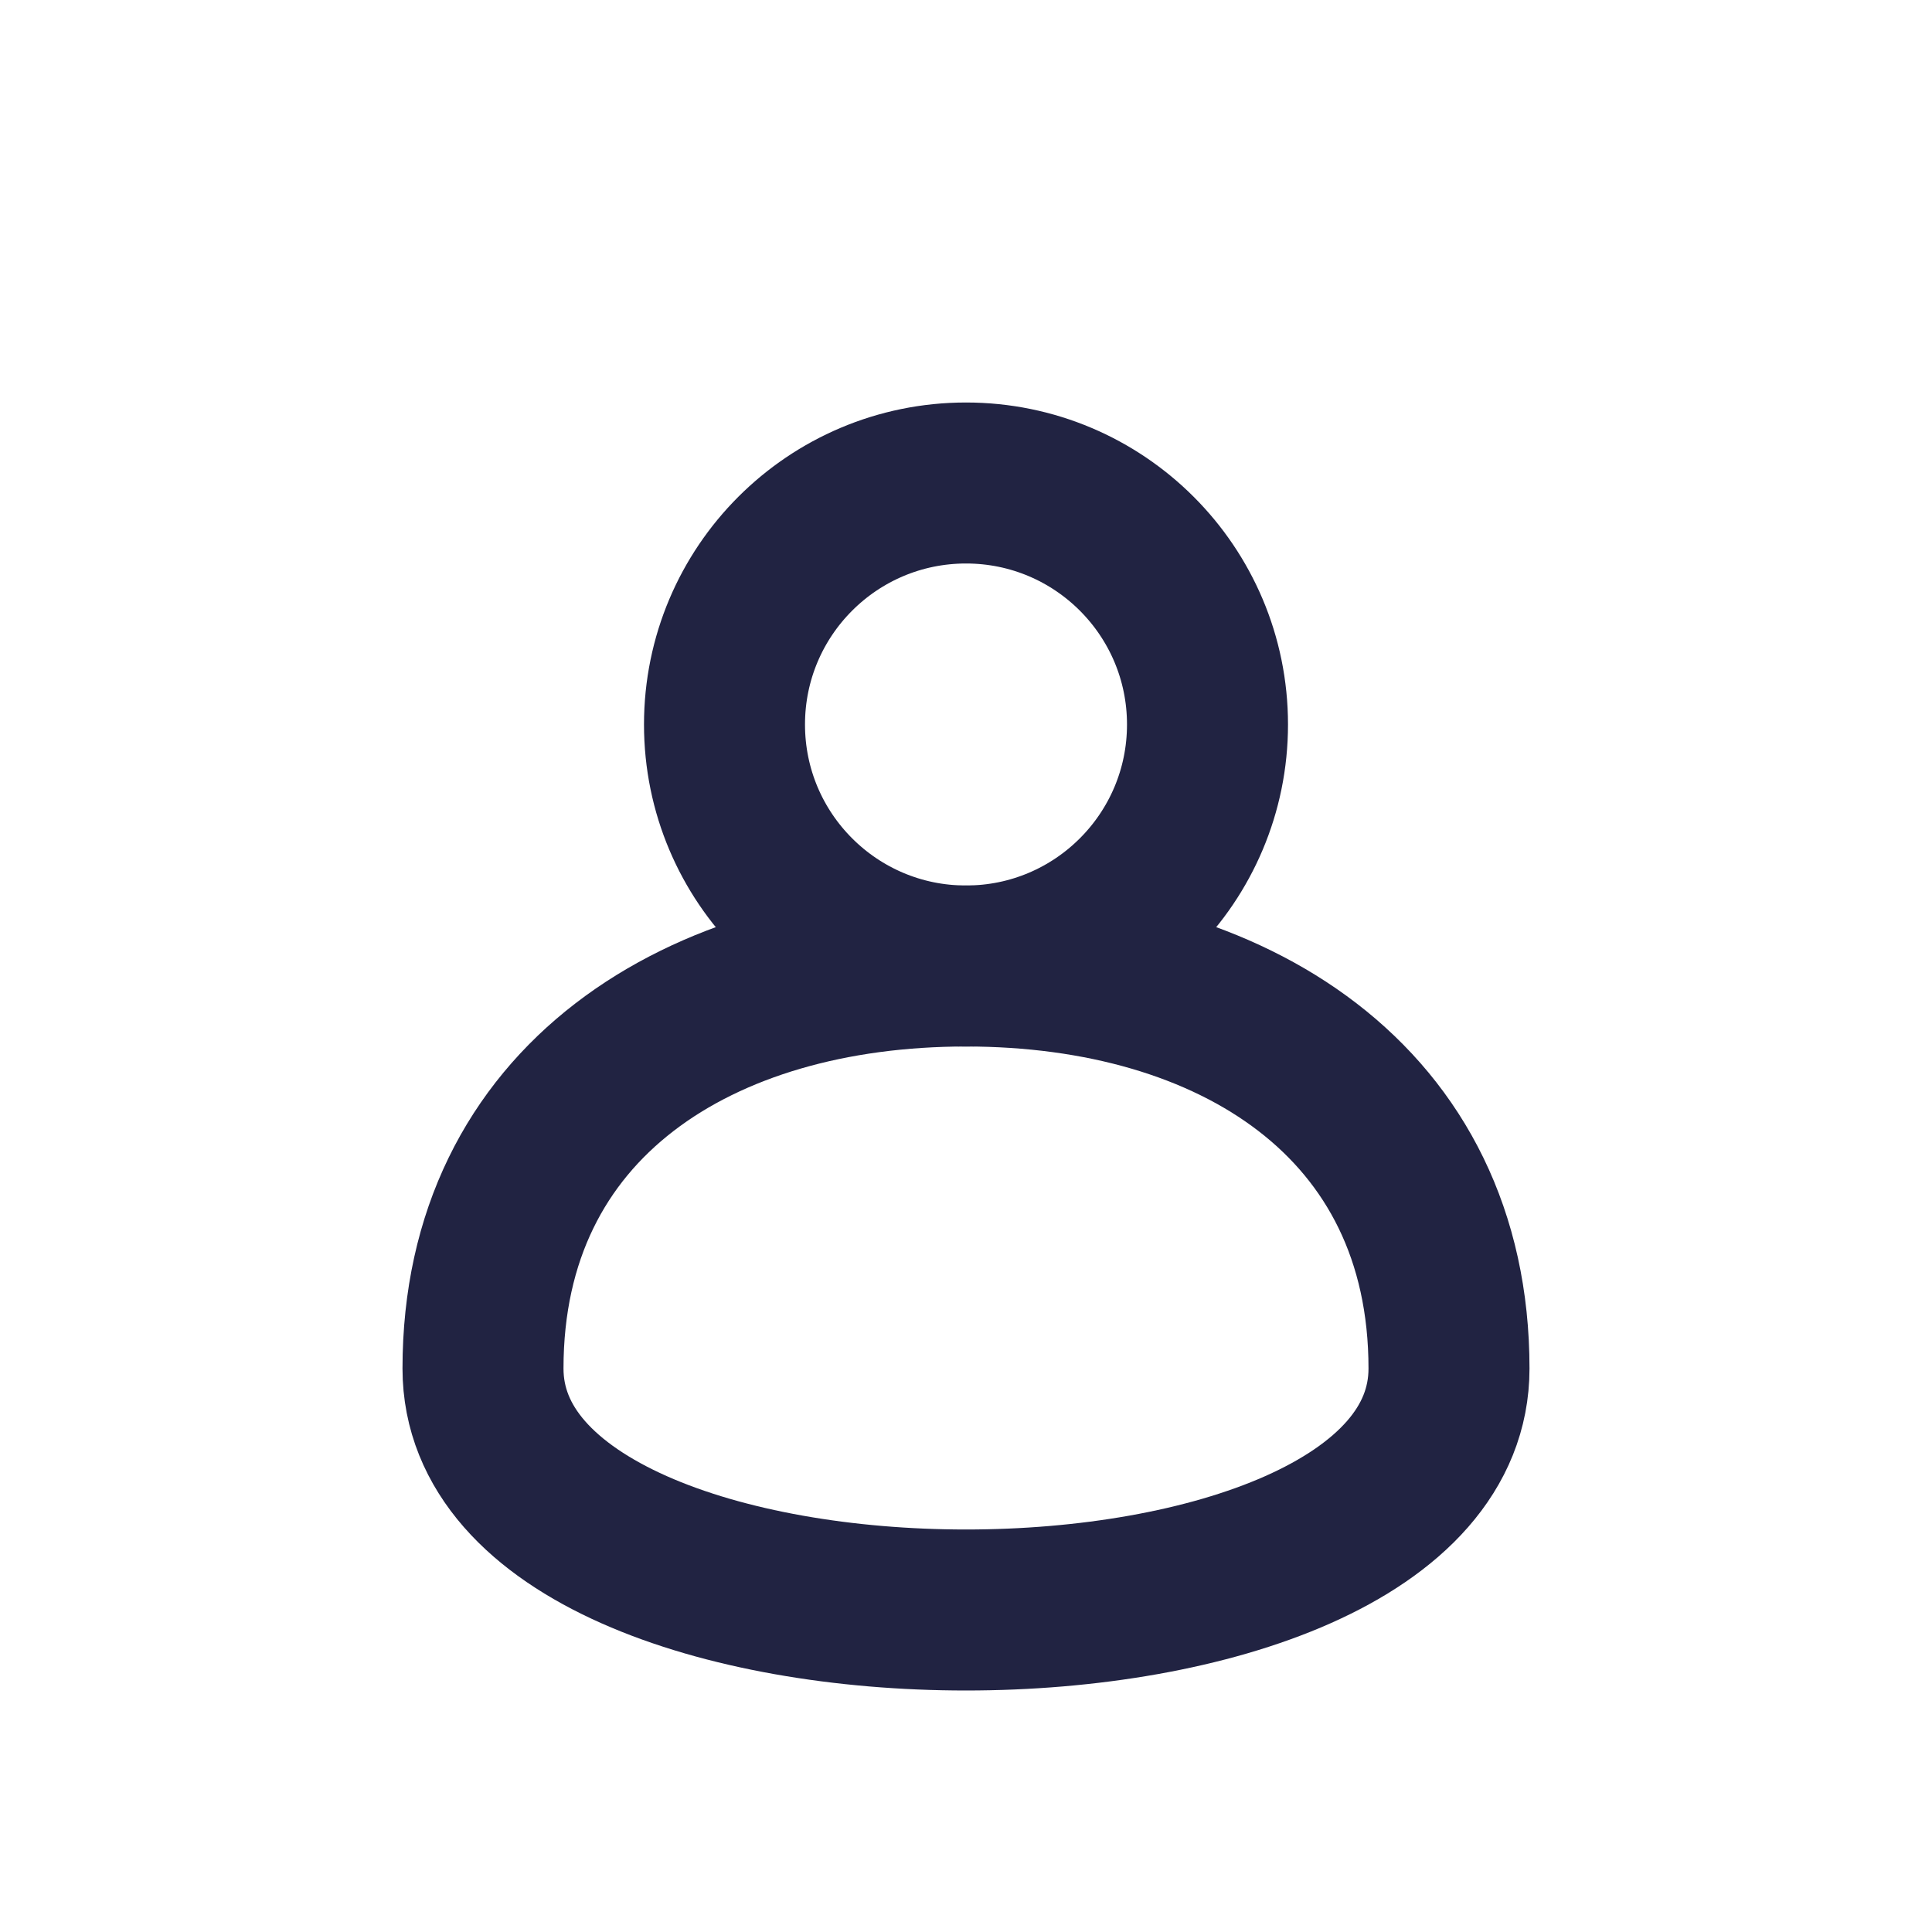 <svg width="24" height="24" viewBox="0 0 24 24" fill="none" xmlns="http://www.w3.org/2000/svg">
<g id="Group 7">
<g id="Group 6">
<path id="Stroke 2" fill-rule="evenodd" clip-rule="evenodd" d="M15 9C15 10.657 13.657 12 12 12C10.343 12 9 10.657 9 9C9 7.343 10.343 6 12 6C13.657 6 15 7.343 15 9Z" stroke="#212342" stroke-width="2" stroke-linecap="round" stroke-linejoin="round"/>
<path id="Stroke 4" fill-rule="evenodd" clip-rule="evenodd" d="M18 17C18 13.686 15.314 12 12 12C8.686 12 6 13.686 6 17C6 21 18 21 18 17Z" stroke="#212342" stroke-width="2" stroke-linecap="round" stroke-linejoin="round"/>
</g>
</g>
</svg>
